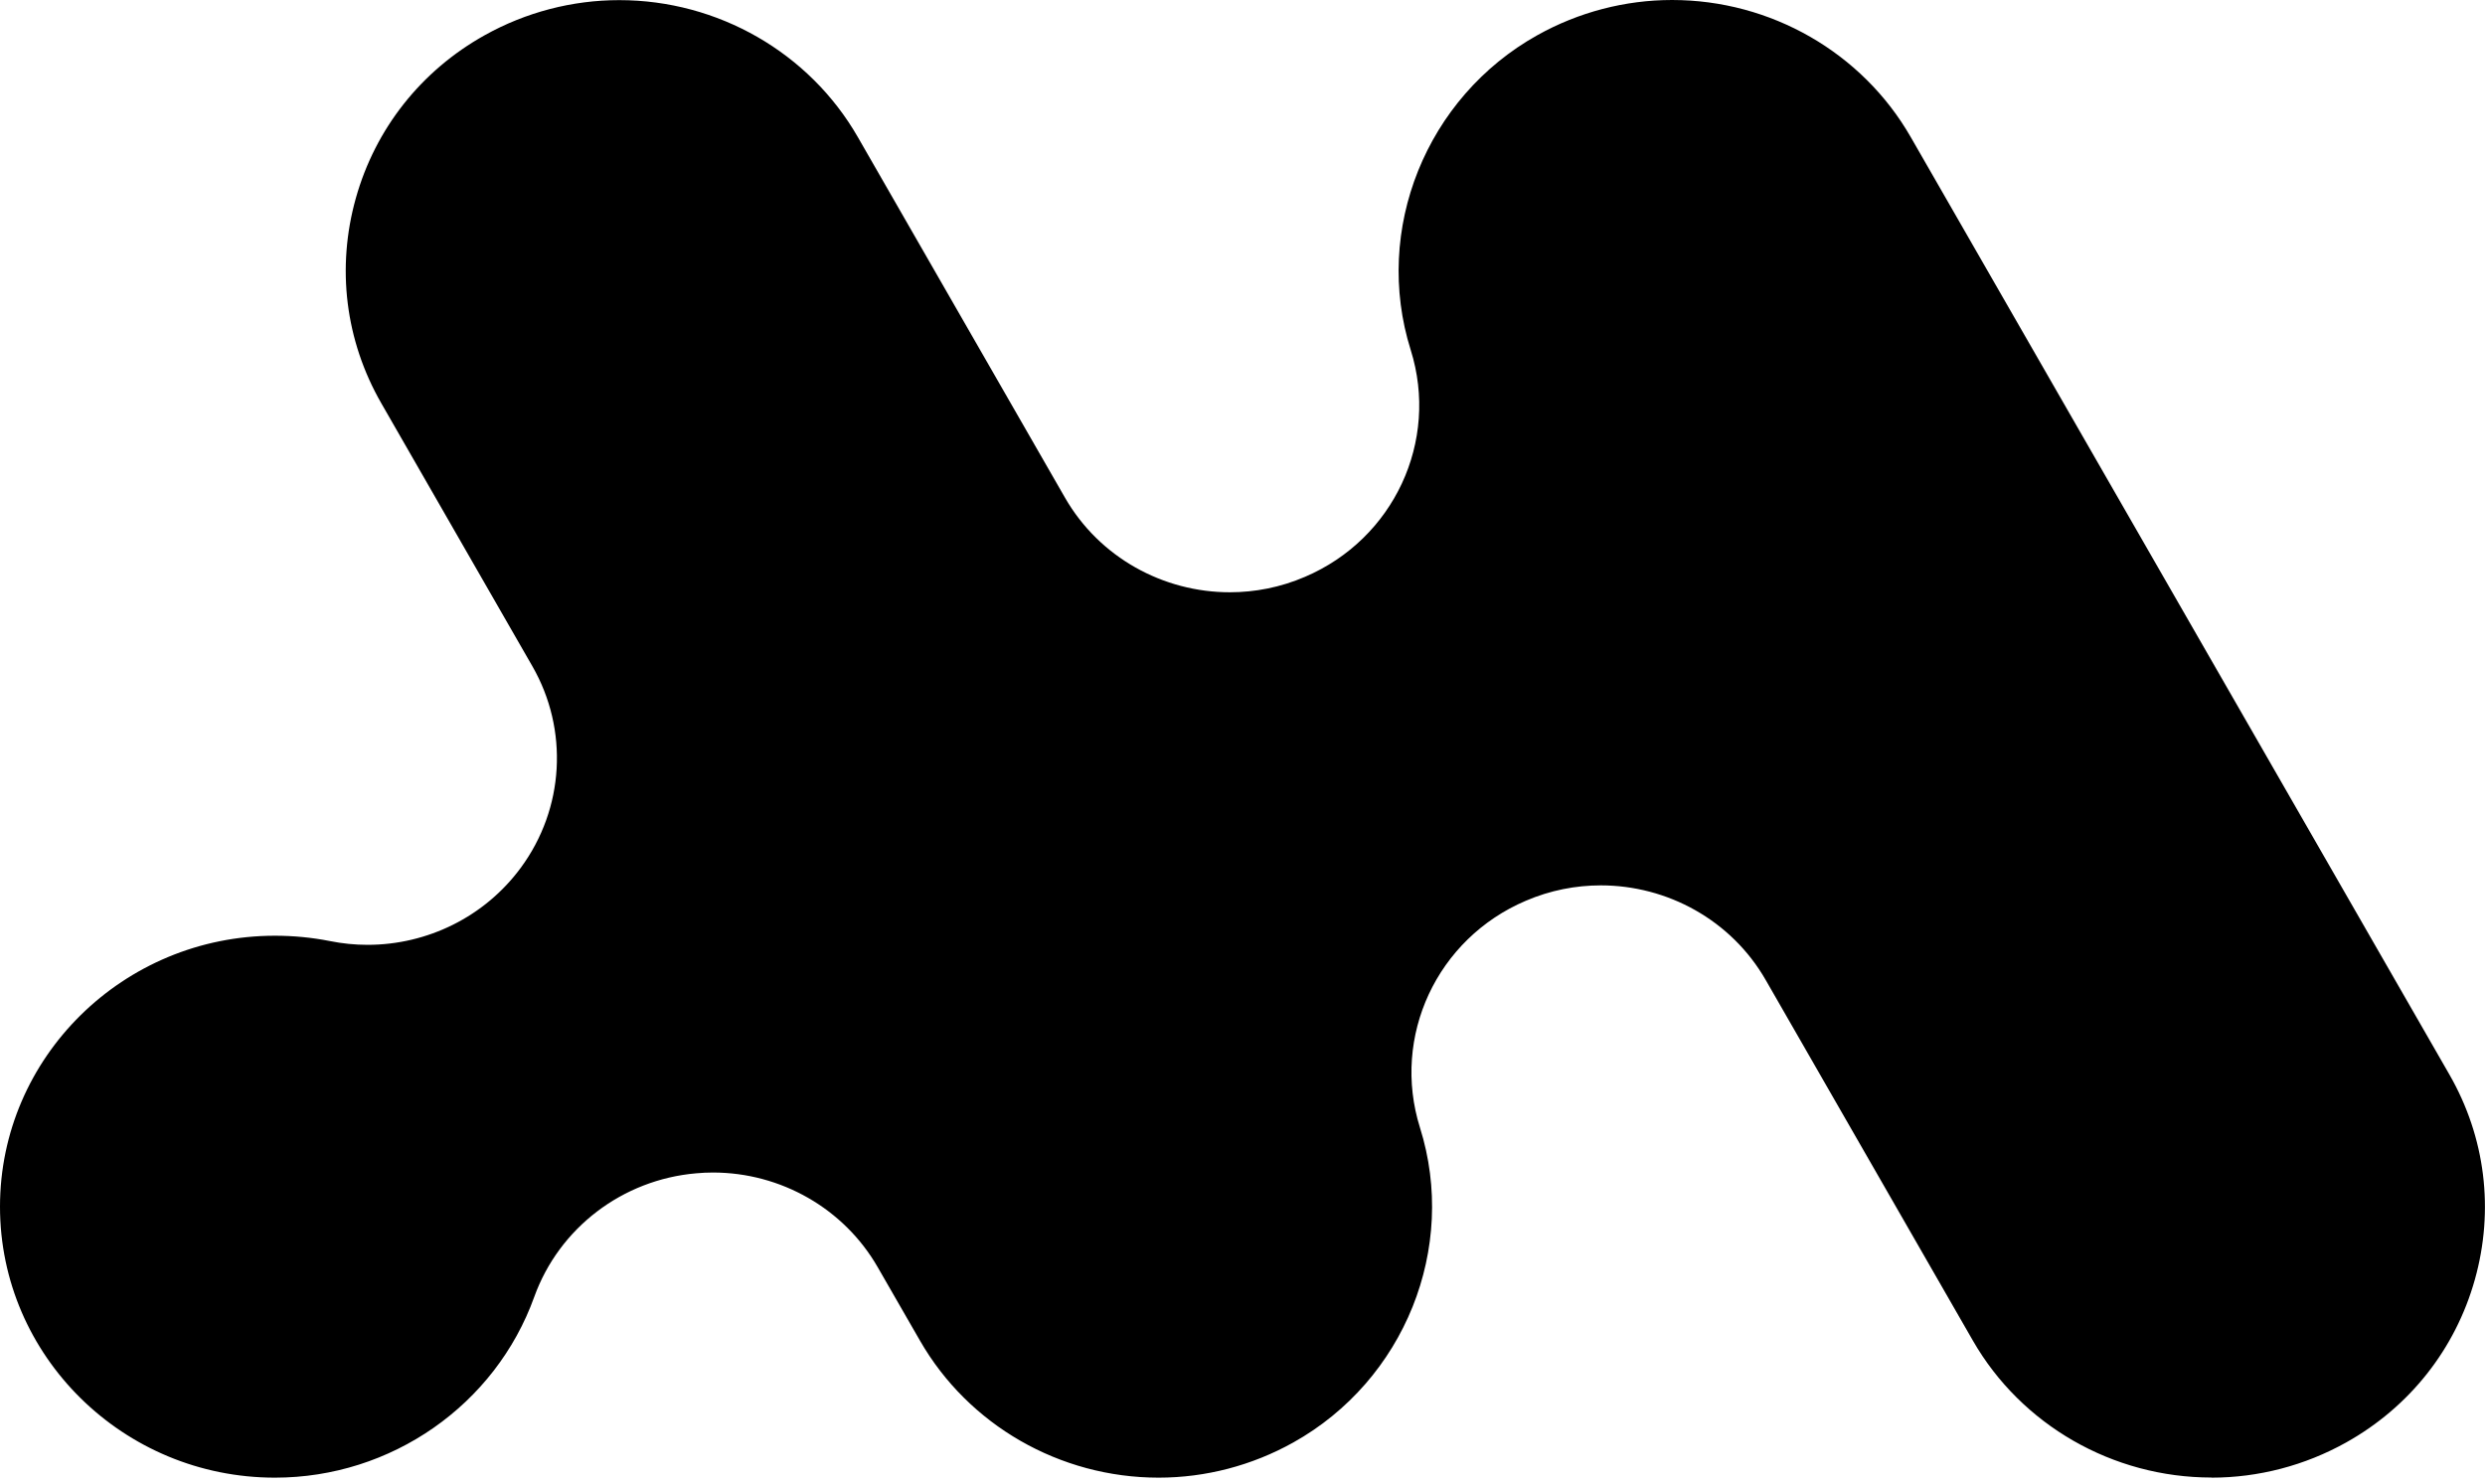 <svg viewBox="0 0 370 221" fill="none" xmlns="http://www.w3.org/2000/svg">
<path d="M329.271 220C314.574 220 300.965 212.183 293.741 199.601L262.912 145.938C257.771 136.973 248.234 131.83 238.353 131.83C234.607 131.83 230.803 132.565 227.172 134.128C213.946 139.76 207.161 154.32 211.423 167.901C217.061 185.813 209.13 205.534 192.559 214.783C186.424 218.211 179.505 220.019 172.51 220.019C157.812 220.019 144.204 212.202 136.98 199.62L130.692 188.695C125.665 179.937 116.243 174.587 106.151 174.587C105.329 174.587 104.507 174.625 103.686 174.7C92.677 175.642 83.254 182.837 79.546 193.103C73.755 209.207 58.236 220.019 40.939 220.019C18.367 220.019 0 201.918 0 179.673C0 157.428 18.367 139.327 40.939 139.327C43.691 139.327 46.444 139.591 49.1 140.118C50.973 140.495 52.846 140.683 54.719 140.683C63.645 140.683 72.169 136.502 77.54 129.212C84.038 120.397 84.707 108.663 79.26 99.188L56.764 60.029C51.413 50.706 50.075 39.875 52.98 29.515C55.885 19.156 62.708 10.529 72.15 5.255C78.285 1.827 85.204 0.019 92.199 0.019C106.897 0.019 120.505 7.836 127.729 20.418L158.558 74.081C163.699 83.046 173.236 88.188 183.117 88.188C186.863 88.188 190.667 87.454 194.298 85.89C207.524 80.259 214.309 65.699 210.047 52.118C204.409 34.206 212.341 14.485 228.911 5.236C235.046 1.808 241.965 0 248.96 0C263.658 0 277.266 7.817 284.49 20.399L364.706 160.009C370.057 169.332 371.395 180.163 368.49 190.522C365.585 200.882 358.762 209.509 349.32 214.783C343.185 218.211 336.266 220.019 329.271 220.019V220Z" fill="#000000"/>
</svg>